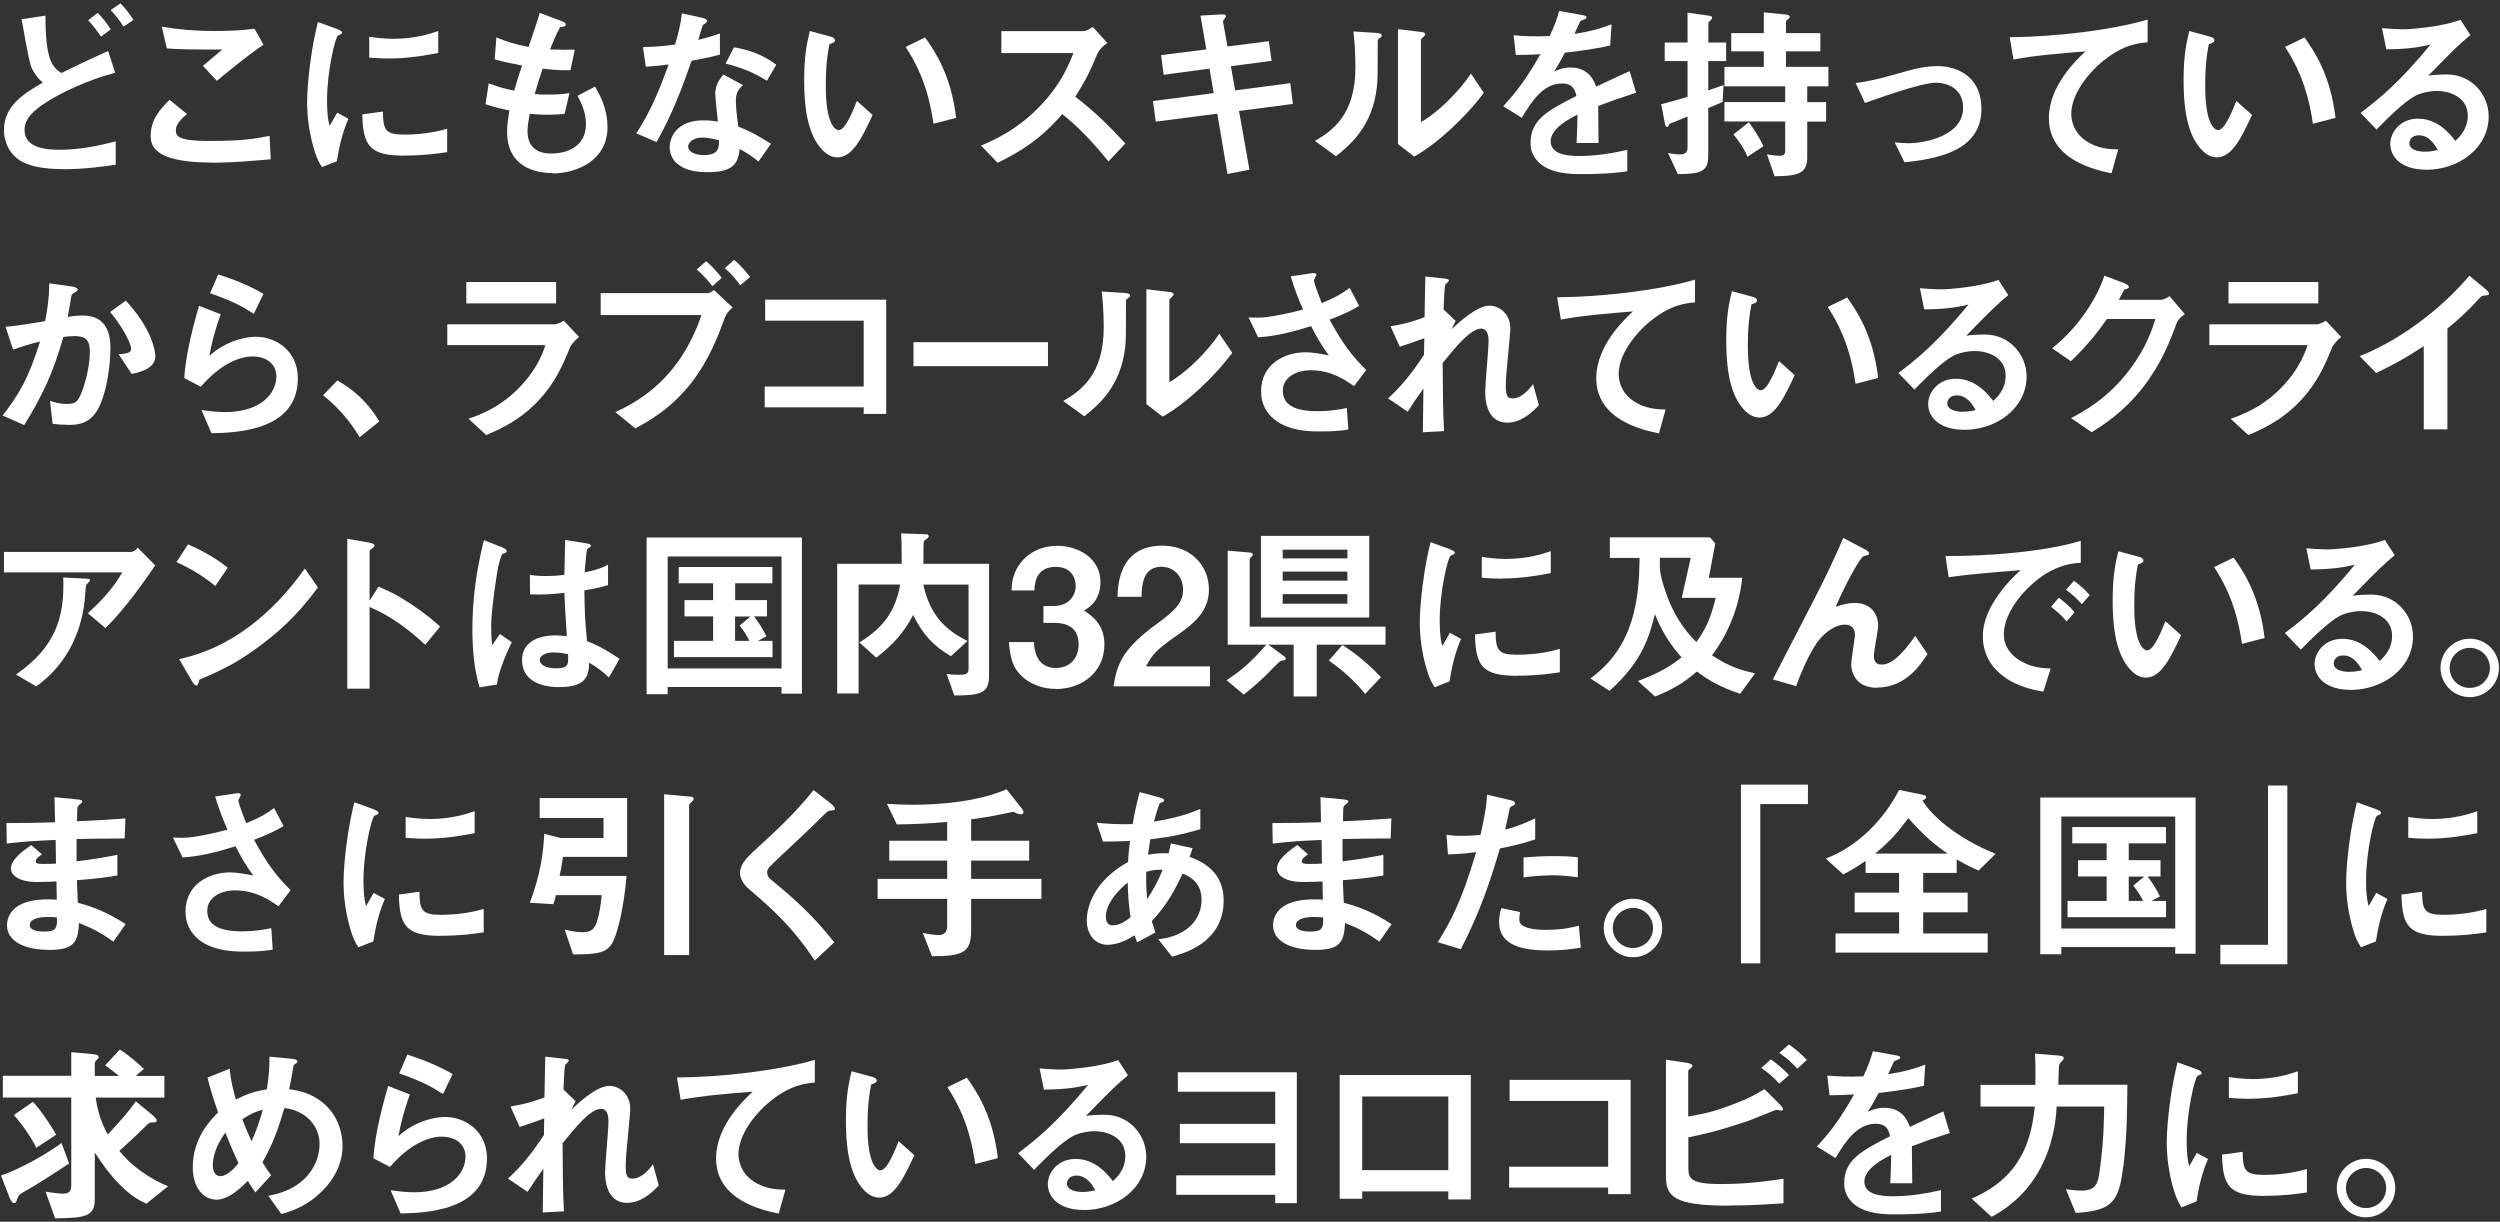 <?xml version="1.0" encoding="UTF-8"?><svg id="b" xmlns="http://www.w3.org/2000/svg" viewBox="0 0 221 108" width="221" height="108"><rect x="0" y="0" width="221" height="108" fill="#333333" stroke="none"/><g id="c"><rect width="221" height="108" style="fill:none;"/><path d="M5.61,14.95c-.97,0-2.49-.07-3.55-.6-1.22-.6-1.71-1.82-1.71-2.84,0-2.16,1.72-3.21,3.43-4.21-.42-.35-.79-.84-1.02-1.39-.23-.57-.7-3.4-.85-4.21l2.11-.32c0,.92.02,2.98.47,4,.3.67.65.89.94,1.07.99-.48,2.24-1.1,4.13-1.94l.62,1.92c-2.29.59-4.82,1.77-6.09,2.61-1.09.7-1.92,1.44-1.92,2.44,0,1.35,1.32,1.76,3.06,1.76s3.36-.32,5-.74v2.06c-.95.13-2.68.4-4.62.4ZM8.93,3.25c-.33-.5-.74-1.05-1.14-1.46l.85-.65c.35.35.8.89,1.15,1.45l-.87.65ZM10.92,2.36c-.33-.54-.77-1.09-1.14-1.47l.87-.59c.35.35.8.9,1.15,1.46l-.89.6Z" style="fill:#fff;"/><path d="M18.72,14.37c-1.49,0-3.88-.13-4.85-1.05-.27-.23-.55-.6-.55-1.3,0-1.49.89-2.42,1.67-3.19l1.54,1.25c-.42.35-.99.87-.99,1.44,0,.32.13.45.23.54.47.4,2.11.4,2.84.4,2.88,0,3.96-.2,5.22-.45l.1,2.07c-1.47.13-3.28.3-5.22.3ZM19.16,7.14l-1.22-1.32,1.71-1.44c-2.78,0-3.91-.02-4.9-.1l-.45-1.92c1.49.25,2.99.38,4.52.38,1.22,0,2.46-.03,3.68-.2l.79,1.41c-1.47,1-3.19,2.42-4.11,3.19Z" style="fill:#fff;"/><path d="M29.78,14.25l-1.32.52c-.27-.43-.42-.7-.62-1.32-.5-1.56-.69-3.11-.69-4.4,0-1.07.13-2.31.25-3.29.23-1.81.47-2.83.7-3.81l1.71.62c.12.05.43.17.43.3,0,.03-.02.1-.08.15-.03.02-.25.1-.28.12-.25.15-.97,3.18-.97,5.7,0,.28,0,1.57.23,2.29.2-.35.3-.52.67-1.17l.99.54c-.6,1.37-.85,2.69-1.02,3.76ZM35.76,13.76c-3.04,0-3.68-.82-3.73-3.65l1.82-.25c.02,1.59.18,2.04,1.87,2.04,1.91,0,3.21-.35,3.81-.52v2.07c-.89.13-2.01.3-3.78.3ZM34.43,5.17c-.13,0-.9,0-1.79-.08v-1.84c.49.07,1.24.18,2.14.18,1.96,0,3.33-.47,3.96-.69v1.94c-.77.15-2.46.49-4.32.49Z" style="fill:#fff;"/><path d="M48.88,15.3c-1.62,0-4.05-.57-4.05-3.65,0-.7.12-1.39.2-1.89-.62-.12-1.32-.27-2.11-.55l.28-1.84c1,.37,1.52.5,2.26.64.17-.58.32-1.14.69-2.22-1.04-.2-1.47-.28-2.42-.54l.15-1.94c.94.38,1.61.6,2.84.84.5-1.45.75-2.16.99-3.01l1.92.72c.13.05.38.13.38.32,0,.2-.23.15-.5.23-.3.5-.65,1.39-.89,1.96.84.03,1.22.03,2.19.02l-.38,1.81c-.57.02-1.09.02-2.46-.13-.2.57-.4,1.17-.7,2.24.35.05.5.05,1.1.05.75,0,1.27-.02,1.97-.13l-.43,1.84c-.25.02-.77.07-1.59.07-.64,0-1.04-.05-1.49-.08-.07.42-.2,1.02-.2,1.54,0,.47.1,1.05.54,1.47.49.45,1.14.5,1.57.5,1.37,0,3.06-.59,3.06-2.61,0-1.14-.54-2.12-.75-2.49l1.55-.82c.42.74,1.1,1.91,1.1,3.63,0,2.89-2.73,4.05-4.83,4.05Z" style="fill:#fff;"/><path d="M61.13,5.39c-1.35,3.91-2.22,5.59-3.09,7.17l-1.79-.77c1.34-2.04,2.17-4.2,2.86-6.09-.77.1-1.24.15-2.02.2l-.25-1.74c1.1-.02,1.81-.08,2.84-.22.28-1,.49-1.74.6-2.76l1.82.4c.08.02.4.1.4.28,0,.17-.28.27-.38.37-.02.02-.33,1.09-.4,1.3.99-.25,1.49-.42,1.92-.57v1.87c-.57.15-1.09.28-2.51.54ZM67.05,14.28c-.57-.47-1-.75-1.66-1.1-.15,1.34-.65,2.04-2.84,2.04-1.07,0-2.02-.17-2.73-.79-.27-.23-.62-.72-.62-1.42,0-.9.65-2.37,2.96-2.37.55,0,.97.05,1.3.1-.03-.38-.23-2.09-.23-2.44,0-.8.38-1.3.72-1.71l1.74.94c-.54.44-.64.85-.64,1.34,0,.35.03,1.09.22,2.32,1.1.43,1.82.85,2.88,1.52l-1.1,1.57ZM62.1,12.16c-.87,0-1.27.47-1.27.8,0,.37.47.75,1.39.75,1.35,0,1.34-.7,1.34-1.3-.3-.08-.89-.25-1.46-.25ZM67.8,7.14c-1.1-.67-2.01-1.1-3.66-1.52l.75-1.44c1.24.22,2.49.6,3.73,1.54l-.82,1.42Z" style="fill:#fff;"/><path d="M74.04,13.91c-.54,0-.95-.28-1.24-.55-1.17-1.14-1.71-3.09-1.71-6.27,0-2.14.23-3.23.5-4.35l1.84.5c.12.03.38.12.38.32,0,.18-.2.25-.49.35-.18.92-.32,1.89-.32,3.73,0,3.26.8,3.86,1.14,3.86.6,0,1.29-1.77,1.61-2.58l1.39,1.24c-.92,1.97-1.76,3.75-3.11,3.75ZM82.52,10.94c-.49-3.48-1.59-5.45-2.46-6.79l1.72-.84c.8,1.14,2.29,3.24,2.74,7.11l-2.01.52Z" style="fill:#fff;"/><path d="M97.99,14.27c-1.52-1.87-2.71-3.08-4.08-4.18-1.34,1.49-2.58,2.76-5.72,4.3l-1.47-1.52c1.09-.47,3.21-1.35,5.33-3.61,1.81-1.92,2.46-3.61,2.84-4.57h-6.37v-1.94h7.21c.32,0,.57-.17.87-.37l1.29,1.42c-.33.23-.7.52-.9,1-.57,1.34-.89,2.11-1.94,3.75,1.62,1.22,3.06,2.64,4.43,4.13l-1.49,1.59Z" style="fill:#fff;"/><path d="M109.53,9.8l.92,5.2-1.94.38-.9-5.33-5.44.7-.25-1.82,5.37-.7-.37-2.16-4.05.54-.23-1.74,4-.5-.52-2.99,1.76-.1c.37-.02.5.03.5.17,0,.07-.29.37-.27.45l.4,2.21,3.65-.47.25,1.74-3.6.47.38,2.14,4.87-.64.23,1.84-4.77.62Z" style="fill:#fff;"/><path d="M121.91,3.41c-.12.1-.12.13-.12.22,0,3.13,0,3.38-.08,4.11-.4,3.46-2.39,5.1-3.61,6.07l-1.86-1.35c1.61-.94,3.58-2.36,3.58-6.52,0-1.56-.12-2.66-.18-3.16l2.02.13c.3.02.49.07.49.25,0,.07-.03.08-.23.25ZM125,13.83l-1.42-1.1V2.58l1.94.23c.15.02.47.05.47.22,0,.07-.03.12-.18.25,0,.02-.2.18-.2.2v7.31c1.44-.79,3.34-2.66,4.42-4.28l1.14,1.69c-1.64,2.21-4.15,4.52-6.15,5.64Z" style="fill:#fff;"/><path d="M141.28,9.35c0,.65.03,2.73.03,3.29h-1.94c.05-.95.07-1.77.08-2.51-.63.32-2.37,1.19-2.37,2.36,0,1.09,1.29,1.3,2.51,1.3,1.44,0,2.86-.22,4.26-.54v1.89c-1.59.25-3.45.25-3.98.25-.94,0-2.88,0-3.93-1.12-.64-.67-.64-1.4-.64-1.64,0-2.07,1.54-2.86,4.05-4.15-.1-.5-.3-1.1-1.27-1.1-1.64,0-2.64,1.52-3.56,3.03l-1.64-1.02c1.32-1.42,2.16-2.61,3.29-4.6-.95.05-1.47.07-2.17.07l-.2-1.74c1,.08,1.74.12,3.19.07.42-.9.64-1.49.84-2.22l2.09.37s.33.05.33.17c0,.1-.07.15-.17.18-.03.02-.37.17-.38.17-.02.02-.43.95-.52,1.14,1.54-.25,2.29-.47,3.28-.85l-.12,1.87c-1.5.35-2.88.5-4,.64-.54.99-.67,1.22-.95,1.66.22-.1.72-.35,1.44-.35,1.15,0,1.89.58,2.27,1.69,1.96-.92,2.17-1.02,2.96-1.37l.57,1.91c-1.32.42-2.12.7-3.36,1.17Z" style="fill:#fff;"/><path d="M151.01,5.4v2.59c.6-.2.74-.25,1.35-.47l-.08,1.49c-.67.3-.74.32-1.27.54v4.18c0,1.4-.57,1.66-2.69,1.66l-.87-1.87c.35.08.72.13,1.09.13.43,0,.64-.2.64-.64v-2.71c-.94.38-1,.42-1.41.57-.12.03-.18.07-.22.15-.08.17-.1.2-.18.2-.03,0-.13-.02-.17-.17l-.35-1.84c.89-.23,1.29-.33,2.33-.65v-3.16h-2.02v-1.64h2.02V1.12l1.97.28c.15.02.2.1.2.17s-.05.13-.08.17c-.23.22-.25.23-.25.33v1.69h1.57v1.64h-1.57ZM159.76,7.64v1.39h1.67v1.72h-1.67v3.16c0,1.41-.77,1.66-2.89,1.67l-.67-1.94c.67.13,1.02.13,1.14.13.33,0,.47-.13.47-.45v-2.58h-5.37v-1.72h5.37v-1.39h-5.37v-1.72h3.48v-1.37h-2.88v-1.61h2.88v-1.84l1.97.2c.08.02.32.03.32.18,0,.12-.08.18-.15.22-.08.05-.18.12-.18.27v.97h3.04v1.61h-3.04v1.37h3.75v1.72h-1.86ZM154.48,13.85c-.42-.94-.87-1.51-1.25-1.97l1.37-1.07c.5.67.92,1.34,1.29,2.11l-1.41.94Z" style="fill:#fff;"/><path d="M168.36,14.35l-.87-1.76c.62.05.95.07,1.22.07,1.39,0,4.83-.62,4.83-3.14,0-1.79-1.54-2.21-2.41-2.21-.75,0-2.41.5-3.26.77-.33.1-1.42.45-3.01,1.02l-.82-1.76c1.61-.22,2.74-.55,4.48-1.05,1.04-.3,2.01-.45,2.69-.45,2.07,0,3.95,1.12,3.95,3.78,0,3.76-3.96,4.42-6.81,4.73Z" style="fill:#fff;"/><path d="M185.96,5.35c-1.47,1.19-2.86,3.04-2.86,4.72,0,.57.2,1.61,1.24,2.34,1.05.75,2.21.79,2.91.8l-.59,2.11c-1.35-.28-5.54-1.15-5.54-4.88,0-2.86,2.46-5.17,3.24-5.9-2.12.17-4.38.35-6.37.72l-.33-1.97c3.93-.03,8.93-.6,12.19-1.56v2.01c-.72.07-2.07.15-3.9,1.62Z" style="fill:#fff;"/><path d="M195.98,13.91c-.54,0-.95-.28-1.24-.55-1.17-1.14-1.71-3.09-1.71-6.27,0-2.14.23-3.23.5-4.35l1.84.5c.12.03.38.12.38.32,0,.18-.2.25-.49.35-.18.92-.32,1.89-.32,3.73,0,3.26.8,3.86,1.14,3.86.6,0,1.29-1.77,1.61-2.58l1.39,1.24c-.92,1.97-1.76,3.75-3.11,3.75ZM204.46,10.94c-.49-3.48-1.59-5.45-2.46-6.79l1.72-.84c.8,1.14,2.29,3.24,2.74,7.11l-2.01.52Z" style="fill:#fff;"/><path d="M214.46,15c-2.09,0-3.16-1.05-3.16-2.29,0-.95.82-2.22,2.46-2.22,1.74,0,2.83,1.37,3.29,1.96.37-.33,1.1-1.04,1.1-2.22,0-1.66-1.62-2.19-2.71-2.19-.72,0-1.5.2-1.91.42-1.04.55-2.51,2.04-3.45,2.99l-1.41-1.47c1.74-1.3,3.51-2.79,6.19-6.04-1,.23-1.92.4-3.91.42l-.38-1.87c.4.03,1.35.1,1.87.1.63,0,3.48-.22,5.07-.84l.87,1.35c-1,.84-1.29,1.1-3.71,3.58.55-.08,1.37-.1,1.62-.1,2.27,0,3.71,1.86,3.71,3.7,0,2.78-2.61,4.73-5.55,4.73ZM213.83,11.96c-.69,0-.84.48-.84.7,0,.58.77.75,1.37.75.54,0,.9-.1,1.14-.15-.22-.38-.72-1.3-1.67-1.3Z" style="fill:#fff;"/><path d="M8.6,36.27c-.72,1.22-1.79,1.29-2.51,1.29-.45,0-.97-.03-1.44-.1l-.23-2.02c.37.12.85.27,1.5.27.5,0,.77-.08,1-.42.32-.45,1.02-2.48,1.02-4.16,0-.89-.18-1.42-1.39-1.42-.3,0-.64.03-.95.08-.87,3.06-1.76,5.02-3.46,7.79l-1.91-.85c1.47-1.87,2.32-3.36,3.31-6.54-.82.2-1.5.4-2.38.72l-.67-2.02c1.22-.1,2.76-.38,3.5-.5.2-1.07.35-1.96.37-3.34l2.04.28c.13.02.47.12.47.27,0,.07-.03.12-.22.23-.3.18-.33.2-.35.37-.08.6-.2,1.19-.32,1.82.37-.07.87-.13,1.32-.13,2.27,0,2.46,1.86,2.46,2.88,0,1.39-.28,3.98-1.17,5.52ZM11.63,33.04l-1.14-1.72c.72-.07,1.1-.1,1.1-.5,0-.52-.94-2.19-1.86-3.24l1.39-1c2.19,2.34,2.61,4.31,2.61,4.92,0,.95-1.04,1.35-2.11,1.56Z" style="fill:#fff;"/><path d="M18.7,38.31l-.89-2.06c.54.07,1.32.18,2.09.18,3.11,0,4.53-1.62,4.53-3.16,0-1.07-.85-1.76-2.11-1.76-1.15,0-2.84.67-4.57,2.68l-1.46-.77c.13-2.27.94-5.12,1.3-6.39l1.92.75c-.43,1.19-.79,2.43-1,3.68,1.5-1.37,3.26-1.69,4.11-1.69,1.76,0,3.71,1.24,3.71,3.66,0,4.72-5.58,4.82-7.66,4.87ZM22.43,27.74c-1.07-.69-1.87-1.12-3.86-1.82l.72-1.66c1.12.35,2.71.95,4,1.72l-.85,1.76Z" style="fill:#fff;"/><path d="M29.82,33.63c1.41.82,2.68,1.87,3.71,3.63l-1.74,1.39c-.87-1.46-1.92-2.66-3.23-3.71l1.25-1.3Z" style="fill:#fff;"/><path d="M50.39,30.73c-.64,1.51-1.25,3.03-2.76,4.65-1.71,1.84-3.55,2.61-4.65,3.08l-1.56-1.44c1-.35,2.88-1.02,4.68-2.96,1.41-1.52,1.89-2.88,2.12-3.55h-8.68v-1.84h9.48c.27,0,.62-.2.82-.32l1.35,1.44c-.58.47-.77.84-.82.94ZM41.22,26.82v-1.89h7.94v1.89h-7.94Z" style="fill:#fff;"/><path d="M64.1,28.02c-.64,1.72-1.39,3.78-3.04,5.89-1.79,2.26-3.73,3.33-4.9,3.96l-1.76-1.44c1.86-.87,5.65-2.81,7.61-8.58h-8.91v-1.94h9.47c.18,0,.35-.13.55-.27l1.64,1.54c-.27.23-.52.49-.65.84ZM62.98,25.3c-.25-.32-.77-.97-1.39-1.47l.82-.74c.6.48,1.19,1.2,1.39,1.47l-.82.74ZM65.44,25.22c-.4-.55-.82-1.07-1.37-1.51l.82-.74c.58.47,1.1,1.1,1.42,1.52l-.87.72Z" style="fill:#fff;"/><path d="M76.35,36.6v-.59h-8.75v-1.84h8.75v-5.82h-8.71v-1.86h10.7v10.1h-1.99Z" style="fill:#fff;"/><path d="M80.75,32.37v-2.12h11.89v2.12h-11.89Z" style="fill:#fff;"/><path d="M99.66,26.4c-.12.1-.12.13-.12.22,0,3.13,0,3.38-.08,4.11-.4,3.46-2.39,5.1-3.61,6.07l-1.86-1.35c1.61-.94,3.58-2.36,3.58-6.52,0-1.56-.12-2.66-.18-3.16l2.02.13c.3.02.49.07.49.25,0,.07-.03.08-.23.25ZM102.76,36.82l-1.42-1.1v-10.15l1.94.23c.15.02.47.05.47.22,0,.07-.03.12-.18.25,0,.02-.2.18-.2.2v7.31c1.44-.79,3.34-2.66,4.42-4.28l1.14,1.69c-1.64,2.21-4.15,4.52-6.15,5.64Z" style="fill:#fff;"/><path d="M119.69,34.13c-.77-.54-2.01-1.4-3.83-1.4-1.34,0-2.46.67-2.46,1.81,0,1.29,1.12,1.81,3.08,1.81,1.14,0,2.09-.18,2.58-.28l.13,1.89c-.87.17-1.76.18-2.64.18-.97,0-3.24-.08-4.42-1.59-.17-.22-.65-.85-.65-1.96,0-2.43,2.11-3.45,3.95-3.45.62,0,1.5.17,2.04.28-.62-.85-.99-1.47-1.57-2.59-2.16.67-3.33.89-4.68.99l-.85-1.76c.63.03.99.03,1.32,0,.25-.02,1.45-.15,3.5-.7-.44-1-.75-1.79-1.09-2.93l1.69-.25c.12-.02.58-.12.58.1,0,.08-.22.42-.22.52,0,.05.17.72.7,1.99,1.22-.5,1.76-.82,2.46-1.34l.84,1.59c-.55.32-1.09.64-2.61,1.22,1.12,2.07,1.92,3.14,3.23,4.45l-1.07,1.42Z" style="fill:#fff;"/><path d="M133.23,37.36c-1.94,0-1.94-2.32-1.94-2.74,0-.64.3-3.75.3-4.45,0-.44-.08-1.12-.65-1.12-.95,0-2.24,1.61-3.41,3.04.02,2.32.02,4.06.12,6.02l-1.87.1.05-3.86c-.52.72-.8,1.12-1.39,2.04l-1.74-1.17c1.14-1.04,2.01-2.09,3.18-3.85l.03-1.47c-.89.32-1.34.48-2.17.75l-.82-1.81c1.37-.2,2.41-.57,3.01-.8l.07-3.6,1.66.18c.27.03.42.05.42.2,0,.05-.25.27-.3.32-.08.13-.12.94-.17,2.21l1.07,1.02-.37.74c.65-.6,2.24-2.09,3.36-2.09.84,0,1.84.69,1.84,2.01,0,.3-.02.48-.23,2.73-.15,1.47-.17,2.02-.17,2.36,0,.92.17,1.1.62,1.1s1.1-.3,1.79-1.27l.52,1.87c-.77.82-1.69,1.54-2.79,1.54Z" style="fill:#fff;"/><path d="M145.95,28.34c-1.47,1.19-2.86,3.04-2.86,4.72,0,.57.2,1.61,1.24,2.34,1.05.75,2.21.79,2.91.8l-.59,2.11c-1.35-.28-5.54-1.15-5.54-4.88,0-2.86,2.46-5.17,3.24-5.9-2.12.17-4.38.35-6.37.72l-.33-1.97c3.93-.03,8.93-.6,12.19-1.56v2.01c-.72.07-2.07.15-3.9,1.62Z" style="fill:#fff;"/><path d="M155.55,36.91c-.54,0-.95-.28-1.24-.55-1.17-1.14-1.71-3.09-1.71-6.27,0-2.14.23-3.23.5-4.35l1.84.5c.12.03.38.12.38.32,0,.18-.2.25-.49.35-.18.92-.32,1.89-.32,3.73,0,3.26.8,3.86,1.14,3.86.6,0,1.29-1.77,1.61-2.58l1.39,1.24c-.92,1.97-1.76,3.75-3.11,3.75ZM164.03,33.93c-.49-3.48-1.59-5.45-2.46-6.79l1.72-.84c.8,1.14,2.29,3.24,2.74,7.11l-2.01.52Z" style="fill:#fff;"/><path d="M173.61,37.99c-2.09,0-3.16-1.05-3.16-2.29,0-.95.82-2.22,2.46-2.22,1.74,0,2.83,1.37,3.29,1.96.37-.33,1.1-1.04,1.1-2.22,0-1.66-1.62-2.19-2.71-2.19-.72,0-1.5.2-1.91.42-1.04.55-2.51,2.04-3.45,2.99l-1.41-1.47c1.74-1.3,3.51-2.79,6.19-6.04-1,.23-1.92.4-3.91.42l-.38-1.87c.4.03,1.35.1,1.87.1.63,0,3.48-.22,5.07-.84l.87,1.35c-1,.84-1.29,1.1-3.71,3.58.55-.08,1.37-.1,1.62-.1,2.27,0,3.71,1.86,3.71,3.7,0,2.78-2.61,4.73-5.55,4.73ZM172.98,34.95c-.69,0-.84.49-.84.7,0,.59.77.75,1.37.75.54,0,.9-.1,1.14-.15-.22-.38-.72-1.3-1.67-1.3Z" style="fill:#fff;"/><path d="M192.41,28.58c-.6,1.62-1.34,3.56-2.98,5.67-1.69,2.17-3.46,3.29-4.53,3.96l-1.82-1.25c1.04-.55,3.25-1.69,5.24-4.36,1.44-1.94,1.94-3.5,2.21-4.4h-4.28c-.57.82-1.49,2.11-3.18,3.73l-1.66-1.14c2.39-1.92,3.95-4.42,4.62-6.42l1.72.65c.1.03.44.18.44.35,0,.13-.18.17-.42.23-.1.25-.3.59-.47.9h3.75c.2,0,.47-.15.74-.32l1.35,1.59c-.33.23-.59.45-.72.8Z" style="fill:#fff;"/><path d="M206.16,30.73c-.64,1.51-1.25,3.03-2.76,4.65-1.71,1.84-3.55,2.61-4.65,3.08l-1.56-1.44c1-.35,2.88-1.02,4.68-2.96,1.41-1.52,1.89-2.88,2.12-3.55h-8.68v-1.84h9.48c.27,0,.62-.2.82-.32l1.35,1.44c-.58.47-.77.84-.82.94ZM197,26.82v-1.89h7.94v1.89h-7.94Z" style="fill:#fff;"/><path d="M219.63,26.13c-.25.02-.28.05-.52.3-.84.95-1.77,1.82-2.76,2.61v8.91h-2.09v-7.36c-1.14.75-2.26,1.46-4.21,2.38l-1.46-1.49c3.5-1.37,7.17-4.11,9.7-7.11l1.45,1.2c.07.05.29.27.29.4,0,.12-.07.13-.4.15Z" style="fill:#fff;"/><path d="M9.33,55.53l-1.56-1.32c1.04-.95,2.16-2.09,3.04-3.61H.35v-1.81h11.25c.22,0,.49-.25.58-.37l1.54,1.56c-.82,1.2-2.58,3.76-4.4,5.55ZM7.86,51.45c-.03.05-.23.22-.25.28-.03.03-.1,1.2-.13,1.42-.57,4.78-3.39,6.87-4.28,7.53l-1.79-1.05c3.53-2.44,4.31-5.1,4.18-8.58l1.96.1c.35.02.4.02.4.15,0,.05-.03.08-.08.15Z" style="fill:#fff;"/><path d="M19.03,51.8c-.95-.79-2.09-1.5-3.43-2.11l1.02-1.57c1.1.48,2.46,1.2,3.51,2.07l-1.1,1.61ZM23.93,56.35c-2.64,2.14-4.23,2.84-6.3,3.73-.08.23-.12.52-.25.52-.1,0-.25-.1-.37-.32l-1.17-2.01c1.34-.32,3.53-.89,6.21-2.89,2.56-1.91,4.16-4.11,4.9-5.12l1.15,1.67c-.65.87-1.96,2.63-4.16,4.42Z" style="fill:#fff;"/><path d="M37.59,57c-1.24-1.15-2.91-2.51-4.92-3.34v7.22h-1.97v-13.25l2.01.35c.05.02.4.07.4.27,0,.1-.44.37-.44.45v4.4l.79-1.24c.85.37,1.41.58,2.84,1.52,1.32.87,1.94,1.42,2.61,2.01l-1.32,1.61Z" style="fill:#fff;"/><path d="M43.93,60.51l-1.54.25c-.5-1.67-.63-3.43-.63-5.18,0-2.64.37-5.27,1.02-7.83l1.62.64c.05.02.4.17.4.33,0,.03-.02.08-.07.12-.05.03-.27.12-.32.13-.12.08-.32.94-.37,1.14-.15.75-.62,3.9-.62,5.18,0,.18,0,1.07.08,1.76l.69-1,1.05.72c-.37.79-1.14,2.41-1.32,3.75ZM53.84,59.9c-.6-.57-1.05-.9-1.76-1.32-.03,1.29-.37,2.16-2.64,2.16-.49,0-3.29,0-3.29-2.41,0-1.5,1.32-2.16,2.94-2.16.33,0,.69.03,1.02.07-.13-1.99-.18-2.69-.22-3.83-1.09.12-1.99.18-3.03.13l-.02-1.72c.3.05.72.1,1.5.1.64,0,1.09-.05,1.55-.1.03-1.25.03-1.44.07-3.09l1.87.3c.35.05.4.13.4.23,0,.08-.15.17-.32.27-.1.42-.15,1.15-.23,2.07.47-.1,1.44-.3,2.07-.69v1.81c-.69.23-1.55.37-2.09.47.02,1.81.05,2.61.23,4.48.65.27,1.37.55,2.88,1.57l-.95,1.66ZM49.03,57.67c-.79,0-1.32.28-1.32.67s.49.74,1.47.74c1.1,0,1.07-.38,1.04-1.25-.25-.05-.69-.15-1.19-.15Z" style="fill:#fff;"/><path d="M69.09,61.32v-.59h-10.07v.64h-1.86v-13.86h13.73v13.81h-1.81ZM69.09,49.19h-10.07v9.9h10.07v-9.9ZM59.58,58.09v-1.44h3.46v-2.16h-2.53v-1.44h2.53v-1.49h-3.04v-1.44h8.28v1.44h-3.29v1.49h2.81v1.44h-1.14c.33.45.77,1.07,1.09,1.76l-.75.4h1.29v1.44h-8.7ZM64.98,54.49v2.16h1.27c-.25-.52-.54-.94-.87-1.35l.97-.8h-1.37Z" style="fill:#fff;"/><path d="M84.37,61.5l-.69-1.92c.2.03.55.07,1.14.07.52,0,.8-.05.8-.54v-7.43h-4c.45,1.99,1.34,3.75,3.91,4.98l-1.47,1.35c-1.5-.9-2.41-1.79-3.34-3.65-.85,1.64-1.81,2.64-3.26,3.78l-1.49-1.35c2.29-1.39,3.21-2.94,3.61-5.12h-3.68v9.63h-1.89v-11.46h5.7c0-1.77-.02-2.09-.05-2.69l2.24.08c.1,0,.2.07.2.17,0,.13-.13.2-.2.25-.2.12-.25.23-.25.32-.02.1-.02,1.57-.02,1.87h5.8v9.92c0,1.49-.69,1.72-3.08,1.72Z" style="fill:#fff;"/><path d="M93.34,60.9c-1.27,0-2.36-.47-3.09-1.2-.62-.64-.92-1.24-1.07-2.94h2.22c.07,1.72.94,2.29,1.94,2.29,1.17,0,2.01-.8,2.01-2.07,0-1.39-.87-1.92-2.17-1.92h-.94v-1.49h.94c1.17,0,1.91-.79,1.91-1.77,0-.6-.3-1.69-1.76-1.69-1.81,0-1.87,1.56-1.89,2.09h-2.02c.02-.6.07-1.32.62-2.19.72-1.12,2.01-1.76,3.44-1.76,1.89,0,3.8,1.15,3.8,3.19,0,1.71-1.07,2.31-1.46,2.53.64.42,1.81,1.17,1.81,2.99,0,2.46-1.99,3.95-4.28,3.95Z" style="fill:#fff;"/><path d="M98.44,60.66c.3-2.17,1.05-3.48,3.81-5.5,1.79-1.3,2.33-1.97,2.33-3.04,0-1.15-.8-2.02-1.91-2.02-1.69,0-1.74,1.76-1.76,2.66h-2.12c.03-1.09.17-4.52,3.95-4.52,2.51,0,4.13,1.74,4.13,3.88,0,1.96-1.39,3.06-2.98,4.16-1.64,1.14-2.06,1.61-2.58,2.63h5.65v1.76h-8.53Z" style="fill:#fff;"/><path d="M116.4,56.99v4.58h-2.04v-4.58h-2.24l1.42,1.04c.07.05.12.12.12.18,0,.05-.03.12-.1.15-.03.02-.25.03-.3.05-.15.03-.94.85-1.17,1.1-.35.37-1.37,1.29-2.14,1.89l-1.52-1.27c.89-.59,1.97-1.34,3.51-3.14h-3.41v-8.31l1.99.17c.12.02.23.05.23.17,0,.08-.07.13-.13.2s-.15.15-.15.23v5.95h12.01v1.59h-6.07ZM111.47,54.59v-7.22h9.57v7.22h-9.57ZM119.11,48.59h-5.72v.77h5.72v-.77ZM119.11,50.53h-5.72v.8h5.72v-.8ZM119.11,52.52h-5.72v.85h5.72v-.85ZM120.68,61.35c-1.17-1.44-2.26-2.29-3.21-2.96l1.2-1.37c1.47.95,2.42,1.81,3.41,2.84l-1.41,1.49Z" style="fill:#fff;"/><path d="M128.14,60.23l-1.32.52c-.27-.43-.42-.7-.62-1.32-.5-1.56-.69-3.11-.69-4.4,0-1.07.13-2.31.25-3.29.23-1.81.47-2.83.7-3.81l1.71.62c.12.05.43.17.43.3,0,.03-.02.1-.08.15-.03.02-.25.1-.28.12-.25.15-.97,3.18-.97,5.7,0,.28,0,1.57.23,2.29.2-.35.3-.52.67-1.17l.99.54c-.6,1.37-.85,2.69-1.02,3.76ZM134.12,59.74c-3.04,0-3.68-.82-3.73-3.65l1.82-.25c.02,1.59.18,2.04,1.87,2.04,1.91,0,3.21-.35,3.81-.52v2.07c-.89.13-2.01.3-3.78.3ZM132.78,51.15c-.13,0-.9,0-1.79-.08v-1.84c.48.07,1.24.18,2.14.18,1.96,0,3.33-.47,3.96-.69v1.94c-.77.15-2.46.48-4.31.48Z" style="fill:#fff;"/><path d="M153.82,61.33c-1.67-.57-2.66-1.1-3.81-1.97-1.25,1.07-2.29,1.66-3.71,2.21l-1.51-1.37c1.99-.75,2.89-1.32,3.86-2.09-1.22-1.37-1.84-2.56-2.36-3.83-.44,1.77-1,4.11-4.01,6.79l-1.69-1.1c3.95-2.83,4.3-7.17,4.35-10.65h-2.63v-1.82h8.85l.47.54-.57,3.03h2.96c-.13,1.07-.5,3.96-2.68,6.86,1.47.97,2.52,1.32,3.81,1.59l-1.34,1.84ZM148.67,52.84l.79-3.53h-2.73v.64c0,.45,0,.9.55,2.48.87,2.51,2.14,3.78,2.68,4.33.75-1.04,1.24-1.99,1.71-3.91h-2.99Z" style="fill:#fff;"/><path d="M165.94,60.8c-2.29,0-2.29-1.96-2.29-2.06,0-.42.33-2.36.33-2.63,0-.6-.37-.89-.87-.89-.92,0-1.76.72-2.22,1.25-.25.27-1.14,1.49-2.11,4.18l-2.06-.59c4.03-7.79,4.45-8.61,5.2-10.22.57-1.22.8-1.76,1.02-2.29l1.89,1c.1.05.4.2.4.37,0,.07-.07.13-.13.15-.05.02-.32.07-.37.1-.25.08-1.42,2.09-2.46,4.48.85-.33,1.56-.35,1.67-.35,1.47,0,2.09.99,2.09,2.02,0,.38-.38,2.22-.38,2.64,0,.59.27.79.69.79,1.15,0,2.34-1.64,2.96-2.54l1.09,1.61c-.62.95-1.94,2.96-4.45,2.96Z" style="fill:#fff;"/><path d="M179.18,52.07c-1.24,1.24-2.04,2.74-2.04,4.01,0,1.15.74,1.84,1.2,2.17,1.09.77,2.26.82,2.94.85l-.65,2.04c-.89-.15-2.76-.5-4.11-1.86-.8-.79-1.24-1.87-1.24-3.01s.42-2.24,1.14-3.33c.79-1.22,1.62-2.01,2.21-2.54-2.24.18-4.7.38-6.37.62l-.28-1.87c3.61.03,8.8-.37,11.96-1.34v1.94c-.79.05-2.62.17-4.75,2.31ZM182.68,54.93c-.37-.45-.72-.79-1.37-1.29l.69-.8c.55.42.97.77,1.39,1.29l-.7.8ZM184.03,53.41c-.43-.5-.84-.87-1.39-1.27l.7-.8c.7.52,1.04.87,1.39,1.27l-.7.8Z" style="fill:#fff;"/><path d="M189.71,59.9c-.54,0-.95-.28-1.24-.55-1.17-1.14-1.71-3.09-1.71-6.27,0-2.14.23-3.23.5-4.35l1.84.5c.12.03.38.12.38.32,0,.18-.2.25-.49.35-.18.92-.32,1.89-.32,3.73,0,3.26.8,3.86,1.14,3.86.6,0,1.29-1.77,1.61-2.58l1.39,1.24c-.92,1.97-1.76,3.75-3.11,3.75ZM198.19,56.92c-.49-3.48-1.59-5.45-2.46-6.79l1.72-.84c.8,1.14,2.29,3.24,2.74,7.11l-2.01.52Z" style="fill:#fff;"/><path d="M207.77,60.98c-2.09,0-3.16-1.05-3.16-2.29,0-.95.82-2.22,2.46-2.22,1.74,0,2.83,1.37,3.29,1.96.37-.33,1.1-1.04,1.1-2.22,0-1.66-1.62-2.19-2.71-2.19-.72,0-1.5.2-1.91.42-1.04.55-2.51,2.04-3.45,2.99l-1.41-1.47c1.74-1.3,3.51-2.79,6.19-6.04-1,.23-1.92.4-3.91.42l-.38-1.87c.4.03,1.36.1,1.87.1.64,0,3.48-.22,5.07-.84l.87,1.35c-1,.84-1.29,1.1-3.71,3.58.55-.08,1.37-.1,1.62-.1,2.27,0,3.71,1.86,3.71,3.7,0,2.78-2.61,4.73-5.55,4.73ZM207.14,57.94c-.69,0-.84.49-.84.7,0,.59.77.75,1.37.75.54,0,.9-.1,1.14-.15-.22-.38-.72-1.3-1.67-1.3Z" style="fill:#fff;"/><path d="M220.91,59.04c0,1.42-1.15,2.58-2.58,2.59-1.42,0-2.59-1.17-2.59-2.59s1.17-2.58,2.59-2.58,2.58,1.14,2.58,2.58ZM216.55,59.04c0,.99.8,1.79,1.79,1.77.99,0,1.77-.79,1.77-1.77s-.8-1.77-1.77-1.77-1.79.79-1.79,1.77Z" style="fill:#fff;"/><path d="M10.04,83.25c-1.09-.77-1.82-1.17-3.06-1.66-.07,1.71-.47,2.38-2.61,2.38-2.31,0-3.75-.82-3.75-2.17,0-.48.17-2.42,3.93-2.29l.47.02-.03-1.61c-.3.02-1.22.05-1.71.05-1.54,0-2.31-.55-2.31-1.2,0-.82,1.14-1.61,1.79-2.07l.95.82c-.3.22-.55.4-.55.62,0,.23.35.23.64.23.55,0,.77,0,1.15-.03l-.03-2.09c-1.92.08-2.88.15-4.32.32l-.03-1.81c1.91,0,2.81-.03,4.3-.07l-.05-2.22,2.04.2c.32.03.42.08.42.2,0,.07-.03.08-.22.23-.07.05-.18.15-.22.3,0,.02-.02.33-.03,1.2,2.14-.1,2.71-.13,4.28-.25l-.07,1.77c-1.86,0-3.41.03-4.25.05v1.97c1.45-.18,2.07-.28,3.61-.57v1.82c-.72.12-1.61.27-3.58.42.03.84.03,1,.08,1.99,1.39.38,2.49.79,4.23,1.89l-1.09,1.56ZM4.25,81.06c-1.09,0-1.62.28-1.62.72,0,.57,1.07.57,1.27.57,1.09,0,1.15-.3,1.14-1.24-.18-.03-.4-.05-.79-.05Z" style="fill:#fff;"/><path d="M24.61,80.11c-.77-.54-2.01-1.4-3.83-1.4-1.34,0-2.46.67-2.46,1.81,0,1.29,1.12,1.81,3.08,1.81,1.14,0,2.09-.18,2.58-.28l.13,1.89c-.87.17-1.76.18-2.64.18-.97,0-3.24-.08-4.42-1.59-.17-.22-.65-.85-.65-1.96,0-2.42,2.11-3.45,3.95-3.45.62,0,1.5.17,2.04.28-.62-.85-.99-1.47-1.57-2.59-2.16.67-3.33.89-4.68.99l-.85-1.76c.63.03.99.03,1.32,0,.25-.02,1.45-.15,3.5-.7-.44-1-.75-1.79-1.09-2.93l1.69-.25c.12-.02.58-.12.58.1,0,.08-.22.42-.22.52,0,.05.17.72.7,1.99,1.22-.5,1.76-.82,2.46-1.34l.84,1.59c-.55.32-1.09.64-2.61,1.22,1.12,2.07,1.92,3.14,3.23,4.45l-1.07,1.42Z" style="fill:#fff;"/><path d="M33,83.22l-1.32.52c-.27-.43-.42-.7-.62-1.32-.5-1.56-.69-3.11-.69-4.4,0-1.07.13-2.31.25-3.29.23-1.81.47-2.83.7-3.81l1.71.62c.12.05.43.17.43.3,0,.03-.02.1-.08.15-.03.02-.25.1-.28.12-.25.15-.97,3.18-.97,5.7,0,.28,0,1.57.23,2.29.2-.35.3-.52.67-1.17l.99.54c-.6,1.37-.85,2.69-1.02,3.76ZM38.99,82.73c-3.04,0-3.68-.82-3.73-3.65l1.82-.25c.02,1.59.18,2.04,1.87,2.04,1.91,0,3.21-.35,3.81-.52v2.07c-.89.13-2.01.3-3.78.3ZM37.65,74.14c-.13,0-.9,0-1.79-.08v-1.84c.49.07,1.24.18,2.14.18,1.96,0,3.33-.47,3.96-.69v1.94c-.77.15-2.46.49-4.32.49Z" style="fill:#fff;"/><path d="M49.77,75.76c-.12.77-.22,1.32-.3,1.67h5.92c-.27,3.09-.84,5.1-1.19,5.79-.52,1.05-1.37,1.14-3.54,1.15l-.74-2.19c.9.22,1.39.23,1.56.23.82,0,1.05-.28,1.29-.94.18-.54.35-1.47.42-2.34h-4.06c-.07.37-.08.45-.22.8l-2.07-.12c.94-2.53,1.2-4.43,1.27-6.1l1.44.37h3.8v-1.77h-5.64v-1.76h7.73v5.2h-5.65ZM61.12,70.91c-.17.15-.2.18-.2.27v13.25h-2.21v-14.22l2.38.22c.08,0,.23.05.23.18,0,.12-.17.28-.2.3Z" style="fill:#fff;"/><path d="M73.4,71.65c-.2.02-.25.07-.69.5-.35.37-1.97,1.92-3.7,3.53-1.1,1.04-1.19,1.12-1.19,1.44,0,.25.1.44.28.59,2.16,1.77,3.78,3.23,5.65,5.59l-1.72,1.61c-1.97-2.94-3.61-4.42-5.77-6.27-.72-.6-.84-1.17-.84-1.47,0-.74.6-1.35,1.15-1.87,2.38-2.16,3.75-3.48,5.35-5.45l1.54,1.19s.35.28.35.45c0,.13-.05.13-.44.18Z" style="fill:#fff;"/><path d="M85.85,79.47v2.79c0,1.96-.75,2.26-3.46,2.27l-.82-2.07c.27.07.97.2,1.39.2.52,0,.77-.27.77-.79v-2.41h-6.15v-1.77h6.15v-1.61h-5.12v-1.76h5.12v-1.66c-1.62.13-2.73.2-4.45.22l-.87-1.82c.62.03,1.3.08,2.37.08,2.24,0,5.7-.27,8.2-1.37l1.32,1.67c.05.07.18.22.18.35,0,.12-.12.2-.23.2-.27,0-.5-.15-.67-.23-.27.05-.64.13-.82.17-.35.07-1.19.27-2.91.5v1.89h5.13v1.76h-5.13v1.61h6.21v1.77h-6.21Z" style="fill:#fff;"/><path d="M103.61,84.57l-1.22-1.54c.69-.08,1.89-.27,2.86-1.19.6-.57.97-1.39.97-2.31,0-1.61-1.2-2.11-1.67-2.31-.84,1.76-1.47,2.84-2.73,4.21.12.4.15.47.32,1l-1.61.87c-.12-.25-.13-.3-.23-.62-.45.28-1.37.84-2.39.84s-1.84-.82-1.84-2.17c0-1.14.62-3.48,3.65-5.15.03-.65.08-1.07.17-1.86-1.05.05-1.49.05-2.39.05l-.55-1.66c.6.07,1.96.17,3.18.12.2-1.19.35-1.81.62-2.83l1.74.47c.42.12.42.2.42.25,0,.15-.2.2-.38.25-.18.42-.32.9-.52,1.64,2.19-.37,3.13-.72,4.1-1.12v1.79c-1.61.47-2.66.69-4.42.89-.1.62-.12.7-.2,1.37.72-.13,1.09-.15,1.82-.13.08-.33.13-.55.2-.87l1.92.42-.27.77c1.87.64,3.01,1.87,3.01,3.85,0,3.68-3.39,4.63-4.55,4.97ZM99.68,78.02c-1.51,1.25-1.92,2.31-1.92,2.99s.33.79.62.79c.65,0,1.19-.43,1.56-.72-.17-1.19-.22-1.89-.25-3.06ZM101.33,77.07c-.03,1.25.03,1.87.08,2.41.65-.99.99-1.66,1.37-2.59-.59-.02-.9.02-1.46.18Z" style="fill:#fff;"/><path d="M121.96,83.25c-1.09-.77-1.82-1.17-3.06-1.66-.07,1.71-.47,2.38-2.61,2.38-2.31,0-3.75-.82-3.75-2.17,0-.48.17-2.42,3.93-2.29l.47.02-.03-1.61c-.3.02-1.22.05-1.71.05-1.54,0-2.31-.55-2.31-1.2,0-.82,1.14-1.61,1.79-2.07l.95.82c-.3.22-.55.4-.55.62,0,.23.35.23.63.23.55,0,.77,0,1.15-.03l-.03-2.09c-1.92.08-2.88.15-4.32.32l-.03-1.81c1.91,0,2.81-.03,4.3-.07l-.05-2.22,2.04.2c.32.03.42.08.42.2,0,.07-.03.08-.22.23-.07.05-.18.15-.22.3,0,.02-.02.33-.03,1.2,2.14-.1,2.71-.13,4.28-.25l-.07,1.77c-1.86,0-3.41.03-4.25.05v1.97c1.46-.18,2.07-.28,3.61-.57v1.82c-.72.12-1.61.27-3.58.42.03.84.03,1,.08,1.99,1.39.38,2.49.79,4.23,1.89l-1.09,1.56ZM116.18,81.06c-1.09,0-1.62.28-1.62.72,0,.57,1.07.57,1.27.57,1.09,0,1.15-.3,1.14-1.24-.18-.03-.4-.05-.79-.05Z" style="fill:#fff;"/><path d="M132.59,75.01c-.82,2.78-1.69,5.47-3.45,8.9l-2.04-.62c1-1.62,2.07-3.43,3.39-7.96-1.34.17-1.91.18-2.49.2l-.13-1.74c.18.03.54.1,1.35.1.23,0,1.29-.02,1.66-.1.25-1.14.54-2.42.57-3.54l2.06.48s.42.08.42.27c0,.12-.05.17-.2.23-.22.1-.25.12-.28.28-.15.75-.28,1.35-.4,1.82.99-.22,1.99-.67,2.66-.99v1.86c-.57.18-1.27.45-3.11.8ZM136.82,84.02c-3.01,0-4.3-.84-4.3-2.54,0-.08,0-.62.2-1.2l1.66.35c-.07.32-.07.59-.07.62,0,.22.03.35.2.5.47.43,1.74.45,2.12.45,1.56,0,2.46-.25,2.94-.37l.17,1.94c-.85.15-1.76.25-2.93.25ZM137.19,77.38c-1.07,0-2.11.13-2.51.18v-1.76c.87-.07,1.71-.12,2.59-.12,1.17,0,1.71.05,2.21.1v1.77c-1.25-.17-2.04-.18-2.29-.18Z" style="fill:#fff;"/><path d="M146.94,82.03c0,1.42-1.15,2.58-2.58,2.59-1.42,0-2.59-1.17-2.59-2.59s1.17-2.58,2.59-2.58,2.58,1.14,2.58,2.58ZM142.57,82.03c0,.99.8,1.79,1.79,1.77.99,0,1.77-.79,1.77-1.77s-.8-1.77-1.77-1.77-1.79.79-1.79,1.77Z" style="fill:#fff;"/><path d="M155.61,71.08v14.08h-1.71v-15.8h5.92v1.72h-4.21Z" style="fill:#fff;"/><path d="M174.91,76.96c-.75-.33-1.21-.57-1.94-.99v1.2h-2.96v1.74h3.93v1.74h-3.93v1.87h5.7v1.69h-13.45v-1.69h5.62v-1.87h-3.93v-1.74h3.93v-1.74h-2.96v-1.07c-.85.59-1.35.87-1.97,1.2l-1.56-1.4c2.91-1.09,5.2-3.55,6.49-6.07l2.06.42c.28.05.33.13.33.23,0,.05,0,.13-.32.28.72,1.25,2.91,3.28,6.46,4.72l-1.5,1.47ZM168.69,72.32c-.9,1.24-1.62,2.06-2.93,3.14h6.41c-1.04-.72-1.94-1.42-3.48-3.14Z" style="fill:#fff;"/><path d="M192.29,84.31v-.59h-10.07v.64h-1.86v-13.86h13.73v13.81h-1.81ZM192.29,72.18h-10.07v9.9h10.07v-9.9ZM182.77,81.08v-1.44h3.46v-2.16h-2.53v-1.44h2.53v-1.49h-3.04v-1.44h8.28v1.44h-3.29v1.49h2.81v1.44h-1.14c.33.45.77,1.07,1.09,1.76l-.75.4h1.29v1.44h-8.7ZM188.18,77.48v2.16h1.27c-.25-.52-.54-.94-.87-1.35l.97-.8h-1.37Z" style="fill:#fff;"/><path d="M196.28,85.24v-1.72h4.21v-14.08h1.71v15.8h-5.92Z" style="fill:#fff;"/><path d="M210.03,83.22l-1.32.52c-.27-.43-.42-.7-.62-1.32-.5-1.56-.69-3.11-.69-4.4,0-1.07.13-2.31.25-3.29.23-1.81.47-2.83.7-3.81l1.71.62c.12.05.43.17.43.3,0,.03-.02.1-.08.15-.03.02-.25.1-.28.12-.25.15-.97,3.18-.97,5.7,0,.28,0,1.57.23,2.29.2-.35.3-.52.67-1.17l.99.54c-.6,1.37-.85,2.69-1.02,3.76ZM216.02,82.73c-3.04,0-3.68-.82-3.73-3.65l1.82-.25c.02,1.59.18,2.04,1.87,2.04,1.91,0,3.21-.35,3.81-.52v2.07c-.89.13-2.01.3-3.78.3ZM214.68,74.14c-.13,0-.9,0-1.79-.08v-1.84c.49.07,1.24.18,2.14.18,1.96,0,3.33-.47,3.96-.69v1.94c-.77.15-2.46.49-4.32.49Z" style="fill:#fff;"/><path d="M2.46,105.16c-.79.43-.82.52-.9.74-.15.42-.17.45-.3.45-.2,0-.32-.25-.42-.49l-.75-1.94c2.04-.72,4.31-2.11,5.35-2.88l.67,1.81c-.65.45-3.11,2.02-3.65,2.31ZM12.95,106.41c-.58-.27-1.2-.57-2.21-1.54-1.1-1.07-1.77-2.09-2.36-2.99v4.13c0,1.51-.8,1.66-3.51,1.69l-.84-2.36c.54.1,1.27.18,1.52.18.6,0,.75-.2.75-.82v-7.68H.25v-1.92h6.05v-2.09l1.86.17c.49.05.57.15.57.27,0,.08-.05.13-.1.17-.22.22-.25.25-.25.4v1.09h2.14c-.2-.17-.75-.59-1.22-.94l1.3-1.39c.85.54,1.74,1.34,2.12,1.71l-.72.62h2.53v1.92h-6.07c.08.55.27,1.86,1.07,3.26,1.27-1.39,1.74-1.89,2.48-2.93l1.54,1.27c.07.07.3.27.3.42,0,.17-.13.17-.37.17-.28,0-.33.05-.67.4-.5.5-.67.67-2.26,2.12,1.14,1.4,2.64,2.42,4.3,3.13l-1.91,1.54ZM3.21,101.46c-.48-.97-1.3-2.14-1.99-2.89l1.69-1.17c.77.84,1.49,1.94,2.06,2.91l-1.76,1.15Z" style="fill:#fff;"/><path d="M28.35,105.41c-1.37,1.32-2.71,1.69-3.48,1.91l-1.15-1.61c.75-.15,2.04-.42,3.18-1.49.99-.95,1.35-2.12,1.35-3.11,0-1.45-1.09-2.93-3.11-3.16-.5,1.69-.97,3.11-1.94,4.8.32.52.49.77.77,1.14l-1.39,1.52c-.25-.33-.42-.59-.67-1.02-.49.49-1.66,1.66-2.76,1.66-1.17,0-2.11-1.05-2.11-2.86,0-2.63,1.61-4.21,2.24-4.85-.47-1.35-.72-2.19-.94-3.08l1.96-.79c.1,1,.25,1.67.55,2.73.97-.5,1.64-.72,2.74-.9.2-1.3.23-1.99.23-2.89l1.94.18c.15.02.54.05.54.25,0,.08-.07.12-.23.23-.05.03-.13.1-.13.17-.2,1.17-.22,1.29-.38,2.04.74.12,1.92.3,3.03,1.24,1.29,1.1,1.69,2.61,1.69,3.78,0,1.99-1.19,3.41-1.92,4.11ZM19.93,100.12c-1.05,1.42-1.12,2.51-1.12,2.91,0,.48.2.94.65.94.7,0,1.39-.85,1.62-1.15-.35-.75-.62-1.34-1.15-2.69ZM21.42,98.93c.23.64.49,1.24.82,1.96.45-1.02.69-1.72.99-2.79-.6.15-.97.3-1.81.84Z" style="fill:#fff;"/><path d="M35.42,107.28l-.89-2.06c.54.07,1.32.18,2.09.18,3.11,0,4.53-1.62,4.53-3.16,0-1.07-.85-1.76-2.11-1.76-1.15,0-2.84.67-4.57,2.68l-1.46-.77c.13-2.27.94-5.12,1.3-6.39l1.92.75c-.43,1.19-.79,2.42-1,3.68,1.5-1.37,3.26-1.69,4.11-1.69,1.76,0,3.71,1.24,3.71,3.66,0,4.72-5.58,4.82-7.66,4.87ZM39.15,96.71c-1.07-.69-1.87-1.12-3.86-1.82l.72-1.66c1.12.35,2.71.95,4,1.72l-.85,1.76Z" style="fill:#fff;"/><path d="M55.43,106.33c-1.94,0-1.94-2.32-1.94-2.74,0-.64.3-3.75.3-4.45,0-.44-.08-1.12-.65-1.12-.95,0-2.24,1.61-3.41,3.04.02,2.32.02,4.06.12,6.02l-1.87.1.05-3.86c-.52.72-.8,1.12-1.39,2.04l-1.74-1.17c1.14-1.04,2.01-2.09,3.18-3.85l.03-1.47c-.89.32-1.34.48-2.17.75l-.82-1.81c1.37-.2,2.41-.57,3.01-.8l.07-3.6,1.66.18c.27.03.42.05.42.2,0,.05-.25.27-.3.32-.08.13-.12.94-.17,2.21l1.07,1.02-.37.74c.65-.6,2.24-2.09,3.36-2.09.84,0,1.84.69,1.84,2.01,0,.3-.02.48-.23,2.73-.15,1.47-.17,2.02-.17,2.36,0,.92.17,1.1.62,1.1s1.1-.3,1.79-1.27l.52,1.87c-.77.82-1.69,1.54-2.79,1.54Z" style="fill:#fff;"/><path d="M68.14,97.31c-1.47,1.19-2.86,3.04-2.86,4.72,0,.57.2,1.61,1.24,2.34,1.05.75,2.21.79,2.91.8l-.59,2.11c-1.35-.28-5.54-1.15-5.54-4.88,0-2.86,2.46-5.17,3.24-5.9-2.12.17-4.38.35-6.37.72l-.33-1.97c3.93-.03,8.93-.6,12.19-1.56v2.01c-.72.07-2.07.15-3.9,1.62Z" style="fill:#fff;"/><path d="M77.73,105.87c-.54,0-.95-.28-1.24-.55-1.17-1.14-1.71-3.09-1.71-6.27,0-2.14.23-3.23.5-4.35l1.84.5c.12.03.38.12.38.32,0,.18-.2.25-.49.35-.18.92-.32,1.89-.32,3.73,0,3.26.8,3.86,1.14,3.86.6,0,1.29-1.77,1.61-2.58l1.39,1.24c-.92,1.97-1.76,3.75-3.11,3.75ZM86.21,102.9c-.49-3.48-1.59-5.45-2.46-6.79l1.72-.84c.8,1.14,2.29,3.24,2.74,7.11l-2.01.52Z" style="fill:#fff;"/><path d="M95.79,106.96c-2.09,0-3.16-1.05-3.16-2.29,0-.95.82-2.22,2.46-2.22,1.74,0,2.83,1.37,3.29,1.96.37-.33,1.1-1.04,1.1-2.22,0-1.66-1.62-2.19-2.71-2.19-.72,0-1.5.2-1.91.42-1.04.55-2.51,2.04-3.45,2.99l-1.41-1.47c1.74-1.3,3.51-2.79,6.19-6.04-1,.23-1.92.4-3.91.42l-.38-1.87c.4.03,1.36.1,1.87.1.64,0,3.48-.22,5.07-.84l.87,1.35c-1,.84-1.29,1.1-3.71,3.58.55-.08,1.37-.1,1.62-.1,2.27,0,3.71,1.86,3.71,3.7,0,2.78-2.61,4.73-5.55,4.73ZM95.16,103.92c-.69,0-.84.48-.84.7,0,.58.77.75,1.37.75.54,0,.9-.1,1.14-.15-.22-.38-.72-1.3-1.67-1.3Z" style="fill:#fff;"/><path d="M112.73,106.36v-.74h-8.75v-1.72h8.75v-2.84h-8.43v-1.71h8.43v-2.84h-8.61v-1.72h10.52v11.57h-1.91Z" style="fill:#fff;"/><path d="M128.03,106.04v-.72h-7.61v.65h-1.99v-10.94h11.59v11h-1.99ZM128.03,96.93h-7.61v6.51h7.61v-6.51Z" style="fill:#fff;"/><path d="M142.16,105.57v-.59h-8.75v-1.84h8.75v-5.82h-8.71v-1.86h10.7v10.1h-1.99Z" style="fill:#fff;"/><path d="M152.81,106.58c-4.92,0-5.54-.84-5.54-2.63v-10.27l1.84.27c.33.05.5.17.5.27,0,.08-.1.17-.17.23-.18.13-.2.18-.2.22v4.03c1.22-.22,2.07-.35,3.95-1.07,1.47-.55,2.01-.89,2.79-1.35l1.39,1.39s.25.25.25.38c0,.02,0,.13-.15.13-.05,0-.37-.07-.45-.07s-2.07.84-2.47.97c-2.68.92-4.2,1.24-5.3,1.46v2.64c0,.97.1,1.49,2.89,1.49,2.42,0,4.45-.3,5.52-.47v2.17c-.8.05-2.61.2-4.85.2ZM157.29,95.79c-.47-.52-1-.97-1.59-1.39l.84-.75c.62.43,1.14.89,1.61,1.39l-.85.75ZM158.88,94.47c-.49-.55-.99-.97-1.59-1.39l.85-.75c.58.4,1.12.87,1.59,1.37l-.85.77Z" style="fill:#fff;"/><path d="M169.01,101.31c0,.65.03,2.73.03,3.29h-1.94c.05-.95.07-1.77.08-2.51-.63.32-2.37,1.19-2.37,2.36,0,1.09,1.29,1.3,2.51,1.3,1.44,0,2.86-.22,4.26-.54v1.89c-1.59.25-3.44.25-3.98.25-.94,0-2.88,0-3.93-1.12-.64-.67-.64-1.4-.64-1.64,0-2.07,1.54-2.86,4.05-4.15-.1-.5-.3-1.1-1.27-1.1-1.64,0-2.64,1.52-3.56,3.03l-1.64-1.02c1.32-1.42,2.16-2.61,3.29-4.6-.95.05-1.47.07-2.17.07l-.2-1.74c1,.08,1.74.12,3.19.07.42-.9.64-1.49.84-2.22l2.09.37s.33.05.33.17c0,.1-.07.15-.17.18-.03.02-.37.17-.38.17-.02.02-.43.95-.52,1.14,1.54-.25,2.29-.47,3.28-.85l-.12,1.87c-1.5.35-2.88.5-4,.64-.54.99-.67,1.22-.95,1.66.22-.1.72-.35,1.44-.35,1.15,0,1.89.58,2.27,1.69,1.96-.92,2.17-1.02,2.96-1.37l.57,1.91c-1.32.42-2.12.7-3.36,1.17Z" style="fill:#fff;"/><path d="M187.69,103.12c-.37,3.21-1.05,3.91-4.21,4.1l-.85-2.09c.35.05.94.12,1.34.12,1.3,0,1.49-.6,1.64-1.74.37-2.66.38-4.5.4-5.69h-4.2c-.17,3.31-1.47,7.46-5.75,9.75l-1.77-1.62c4.75-1.99,5.32-5.79,5.59-8.13h-4.8v-1.92h4.85c.02-1.47,0-2.19-.03-2.76l1.84.15c.45.03.7.07.7.25,0,.03,0,.08-.05.13-.05.07-.3.32-.33.38-.08.18-.1,1.5-.1,1.84h6.1c-.02,2.14-.02,4.4-.35,7.22Z" style="fill:#fff;"/><path d="M194.17,106.21l-1.32.52c-.27-.43-.42-.7-.62-1.32-.5-1.56-.69-3.11-.69-4.4,0-1.07.13-2.31.25-3.29.23-1.81.47-2.83.7-3.81l1.71.62c.12.05.43.17.43.3,0,.03-.02.1-.08.15-.03.02-.25.1-.28.12-.25.15-.97,3.18-.97,5.7,0,.28,0,1.57.23,2.29.2-.35.3-.52.67-1.17l.99.54c-.6,1.37-.85,2.69-1.02,3.76ZM200.16,105.72c-3.04,0-3.68-.82-3.73-3.65l1.82-.25c.02,1.59.18,2.04,1.87,2.04,1.91,0,3.21-.35,3.81-.52v2.07c-.89.13-2.01.3-3.78.3ZM198.82,97.13c-.13,0-.9,0-1.79-.08v-1.84c.48.07,1.24.18,2.14.18,1.96,0,3.33-.47,3.96-.69v1.94c-.77.15-2.46.49-4.31.49Z" style="fill:#fff;"/><path d="M211.74,105.02c0,1.42-1.15,2.58-2.58,2.59-1.42,0-2.59-1.17-2.59-2.59s1.17-2.58,2.59-2.58,2.58,1.14,2.58,2.58ZM207.38,105.02c0,.99.8,1.79,1.79,1.77.99,0,1.77-.79,1.77-1.77s-.8-1.77-1.77-1.77-1.79.79-1.79,1.77Z" style="fill:#fff;"/></g></svg>